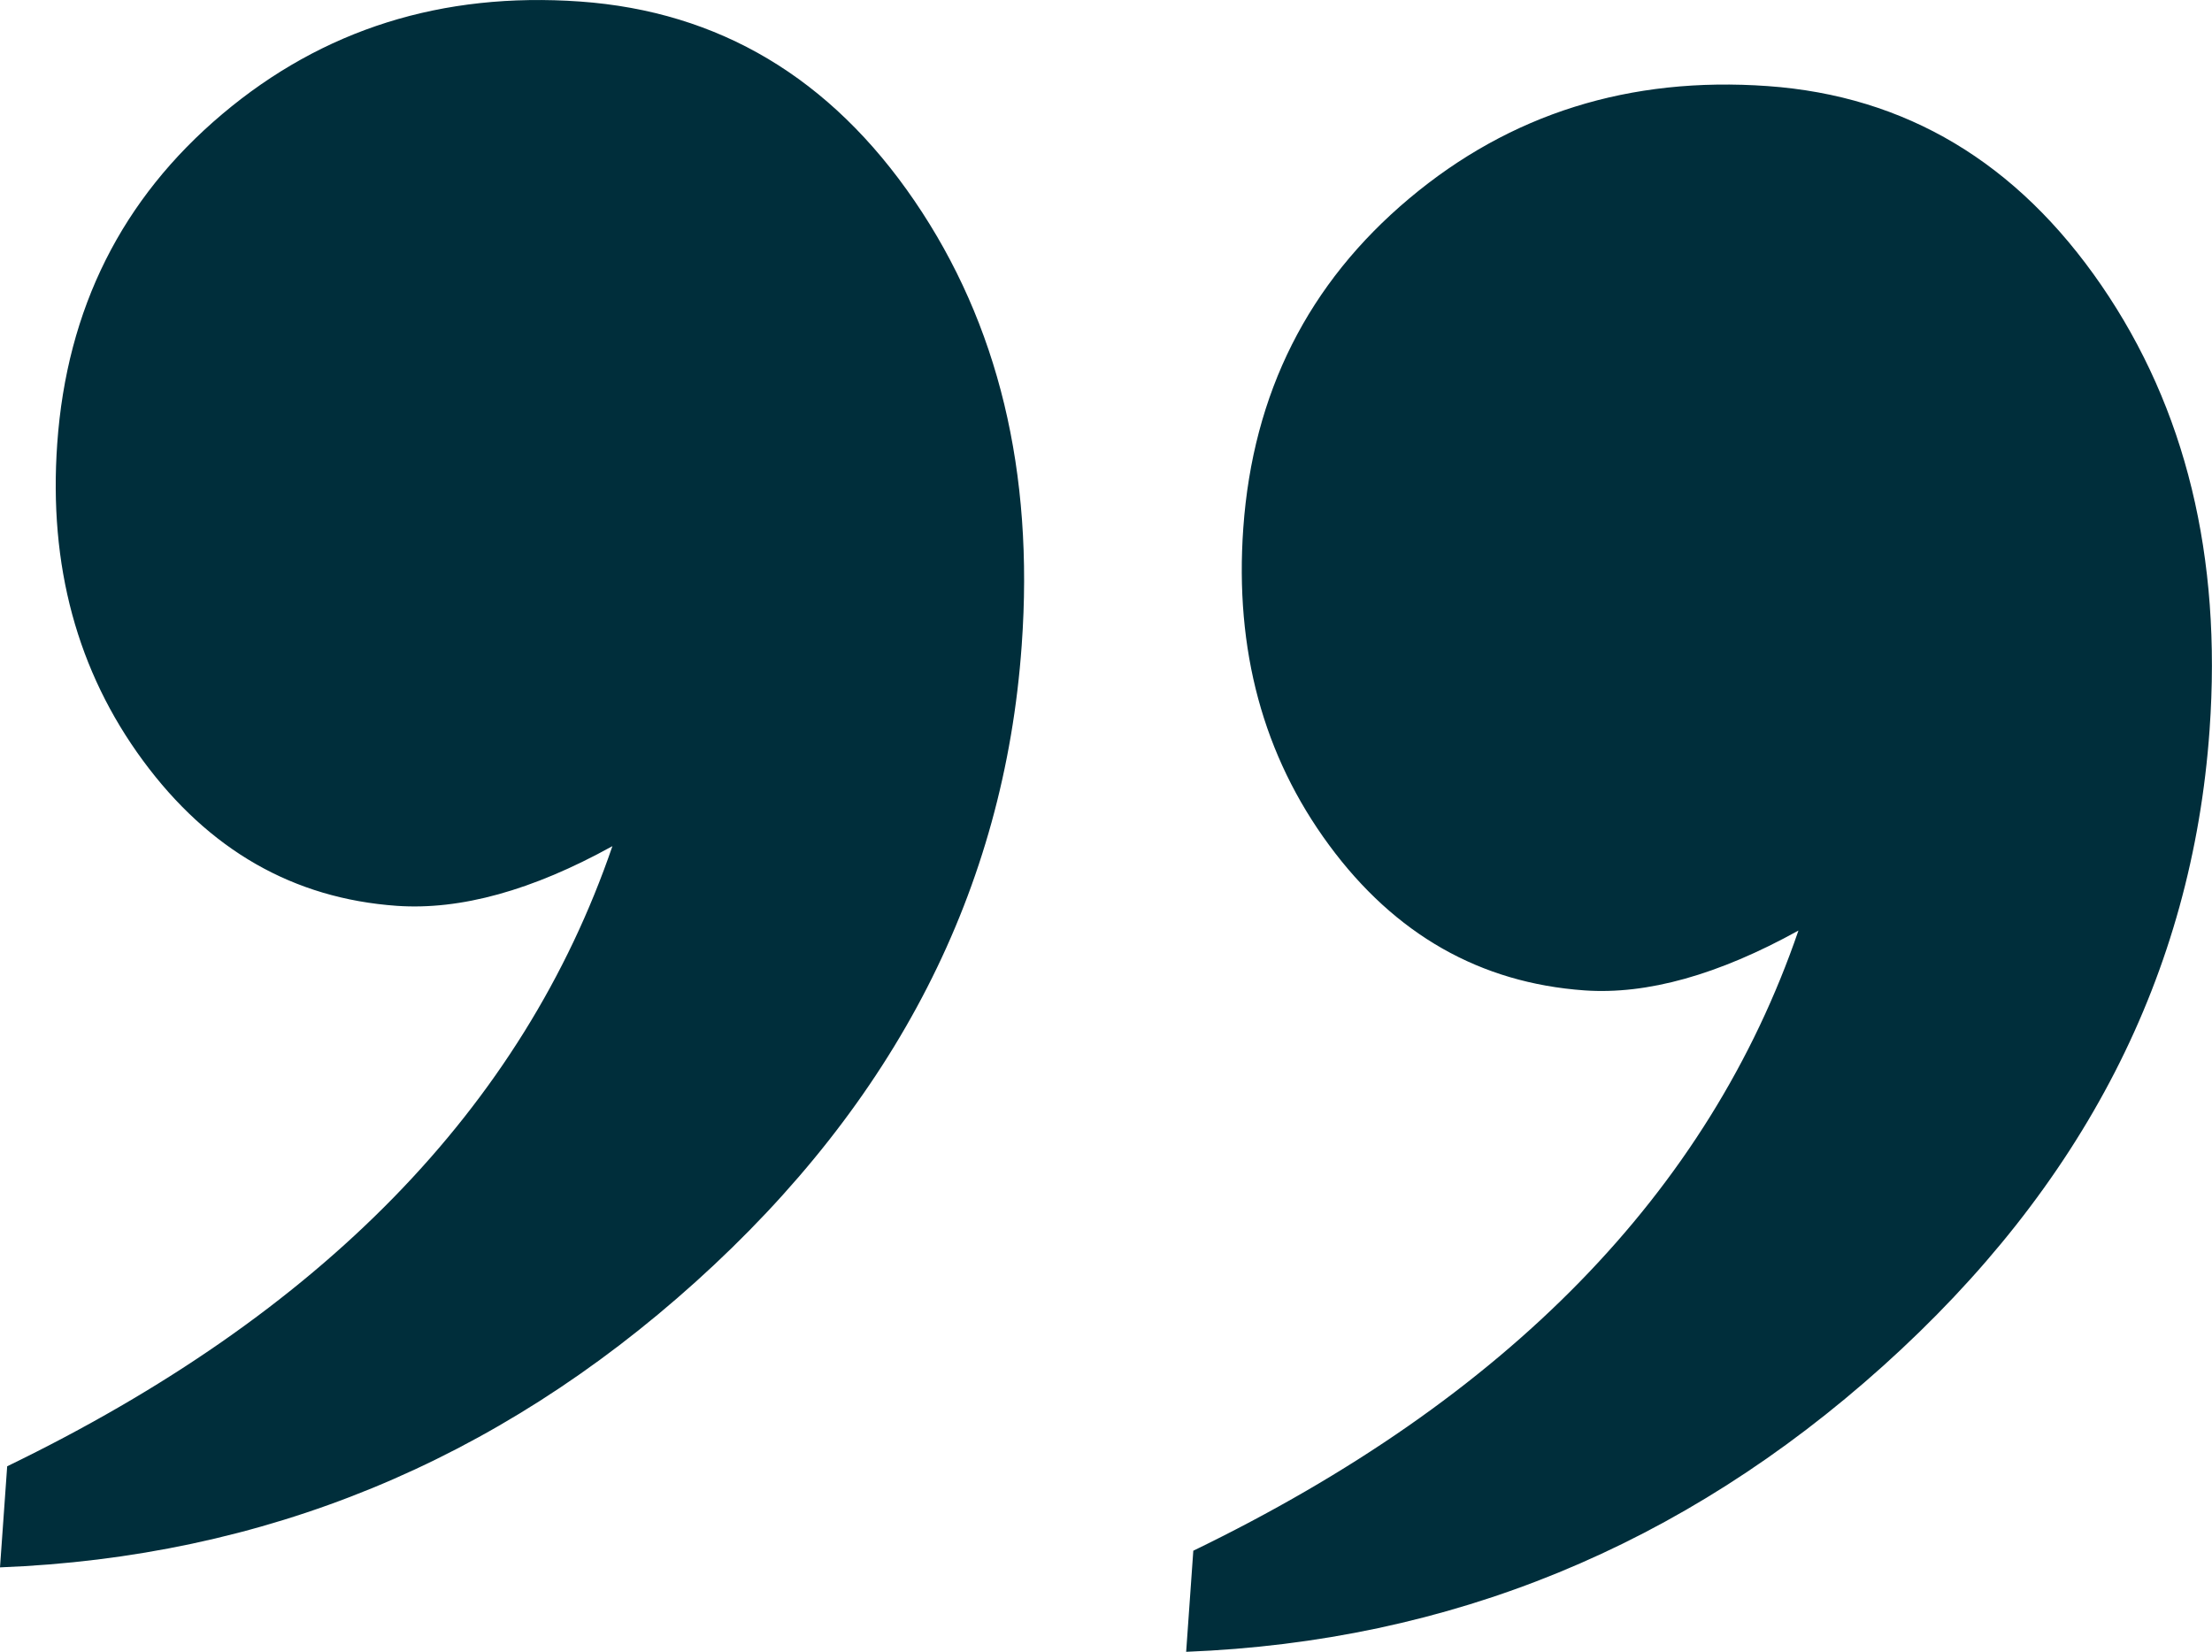 <svg id="Calque_1" data-name="Calque 1" xmlns="http://www.w3.org/2000/svg" viewBox="0 0 696.09 519.77"><defs><style>.cls-1{fill:#002e3b;}</style></defs><title>guillemets 2</title><path class="cls-1" d="M576.75,799.89,579,768.08q148.11-71.76,190.43-195.15-37.77,20.9-67.33,18.83-49.27-3.51-80.37-45.72t-27-99.77q4.53-63.66,52.2-103.69T759.76,307.2q65.15,4.64,105,62.7t34.05,139.86Q890.63,625,796,710T576.75,799.89ZM203.48,773.32l2.26-31.81Q353.9,669.75,396.2,546.37q-37.77,20.89-67.88,18.78-48.74-3.46-79.83-45.68t-27-99.77Q226,356,273.44,316T386,280.59q65.65,4.68,105.26,62.72T525,483.15q-8.21,115.26-102.56,200.28T203.48,773.32Z" transform="translate(-203.48 -280.11)"/></svg>
